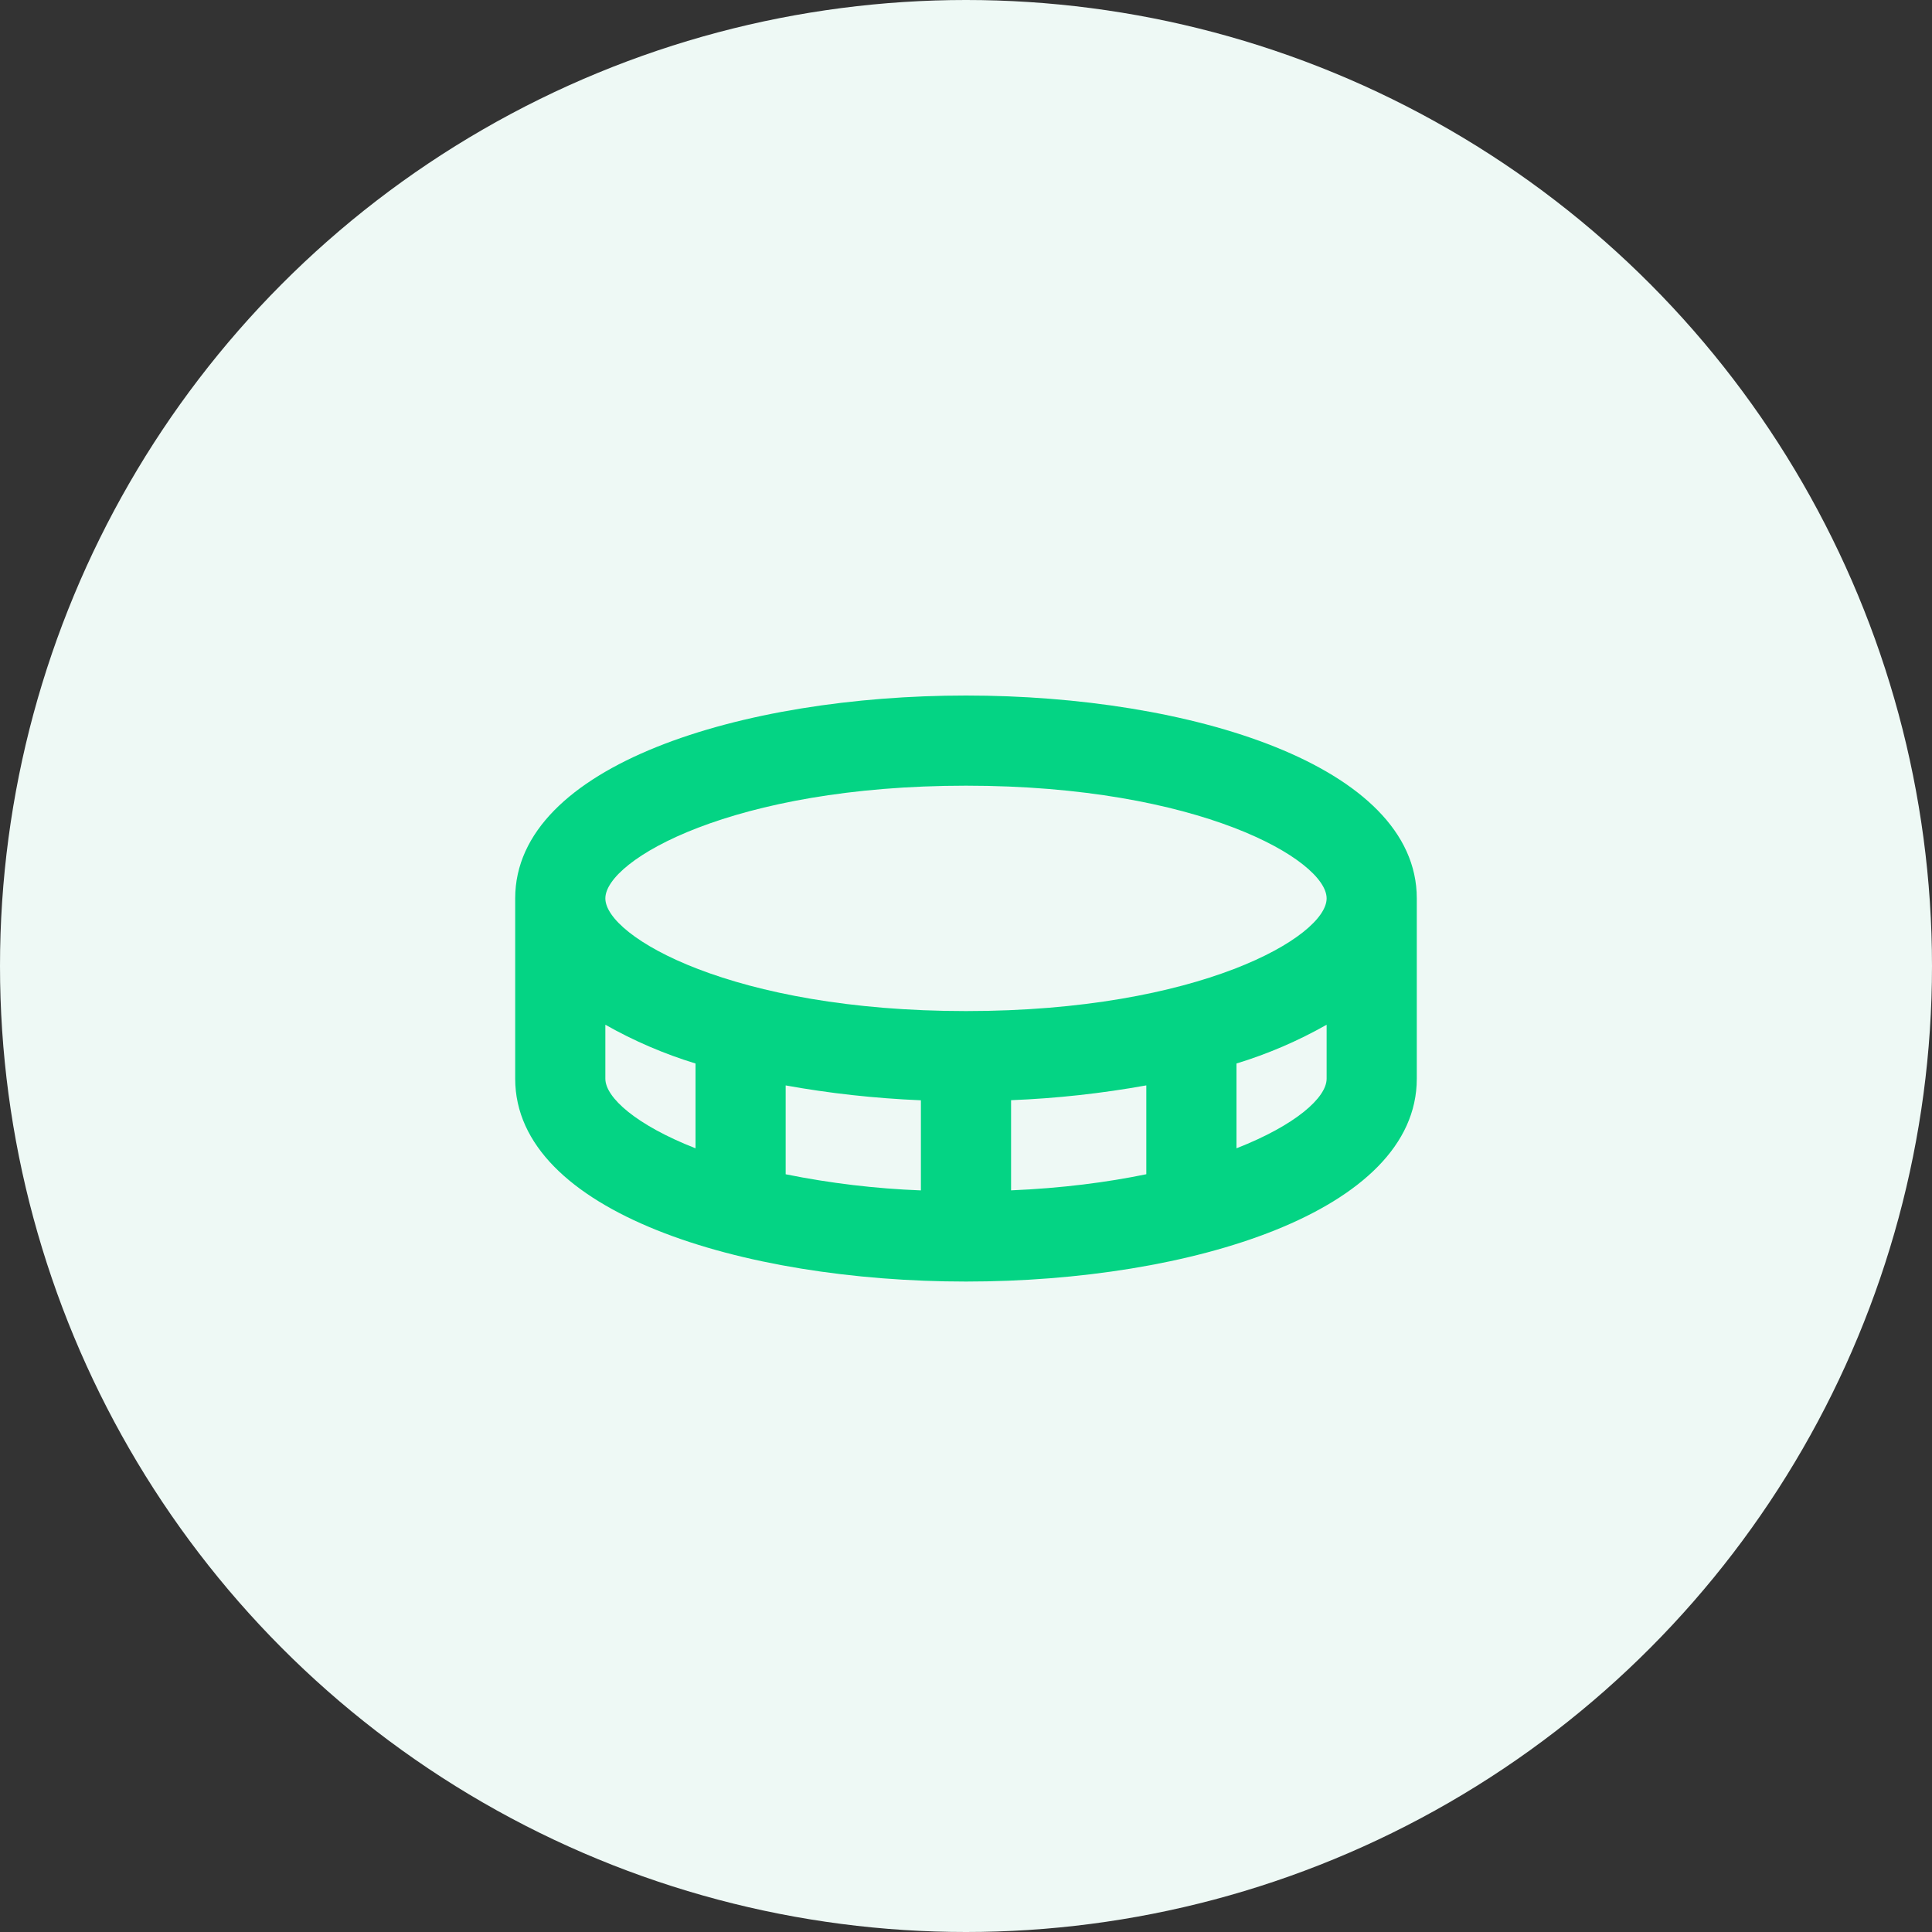 <?xml version="1.0" encoding="UTF-8"?> <svg xmlns="http://www.w3.org/2000/svg" width="100" height="100" viewBox="0 0 100 100" fill="none"><rect x="0" y="0" width="100" height="100" fill="#333333" stroke="none"/> <circle cx="50" cy="50" r="50" fill="#EEF9F5"></circle> <path d="M50 36C38.403 36 26.666 39.607 26.666 46.5V55.833C26.666 62.726 38.403 66.333 50 66.333C61.596 66.333 73.333 62.726 73.333 55.833V46.5C73.333 39.607 61.596 36 50 36ZM31.333 55.833V53.04C32.811 53.877 34.376 54.55 36 55.047V59.436C32.938 58.237 31.333 56.809 31.333 55.833ZM59.333 56.179V60.778C57.31 61.195 54.977 61.501 52.333 61.613V56.946C54.681 56.853 57.02 56.596 59.333 56.179ZM47.666 61.615C45.315 61.525 42.974 61.246 40.666 60.78V56.181C42.904 56.587 45.268 56.851 47.666 56.951V61.615ZM64 59.436V55.047C65.624 54.551 67.189 53.878 68.666 53.04V55.833C68.666 56.809 67.064 58.237 64 59.436ZM50 52.333C37.92 52.333 31.333 48.481 31.333 46.5C31.333 44.519 37.92 40.667 50 40.667C62.08 40.667 68.666 44.519 68.666 46.5C68.666 48.481 62.08 52.333 50 52.333Z" fill="#04D484"></path> </svg> 
